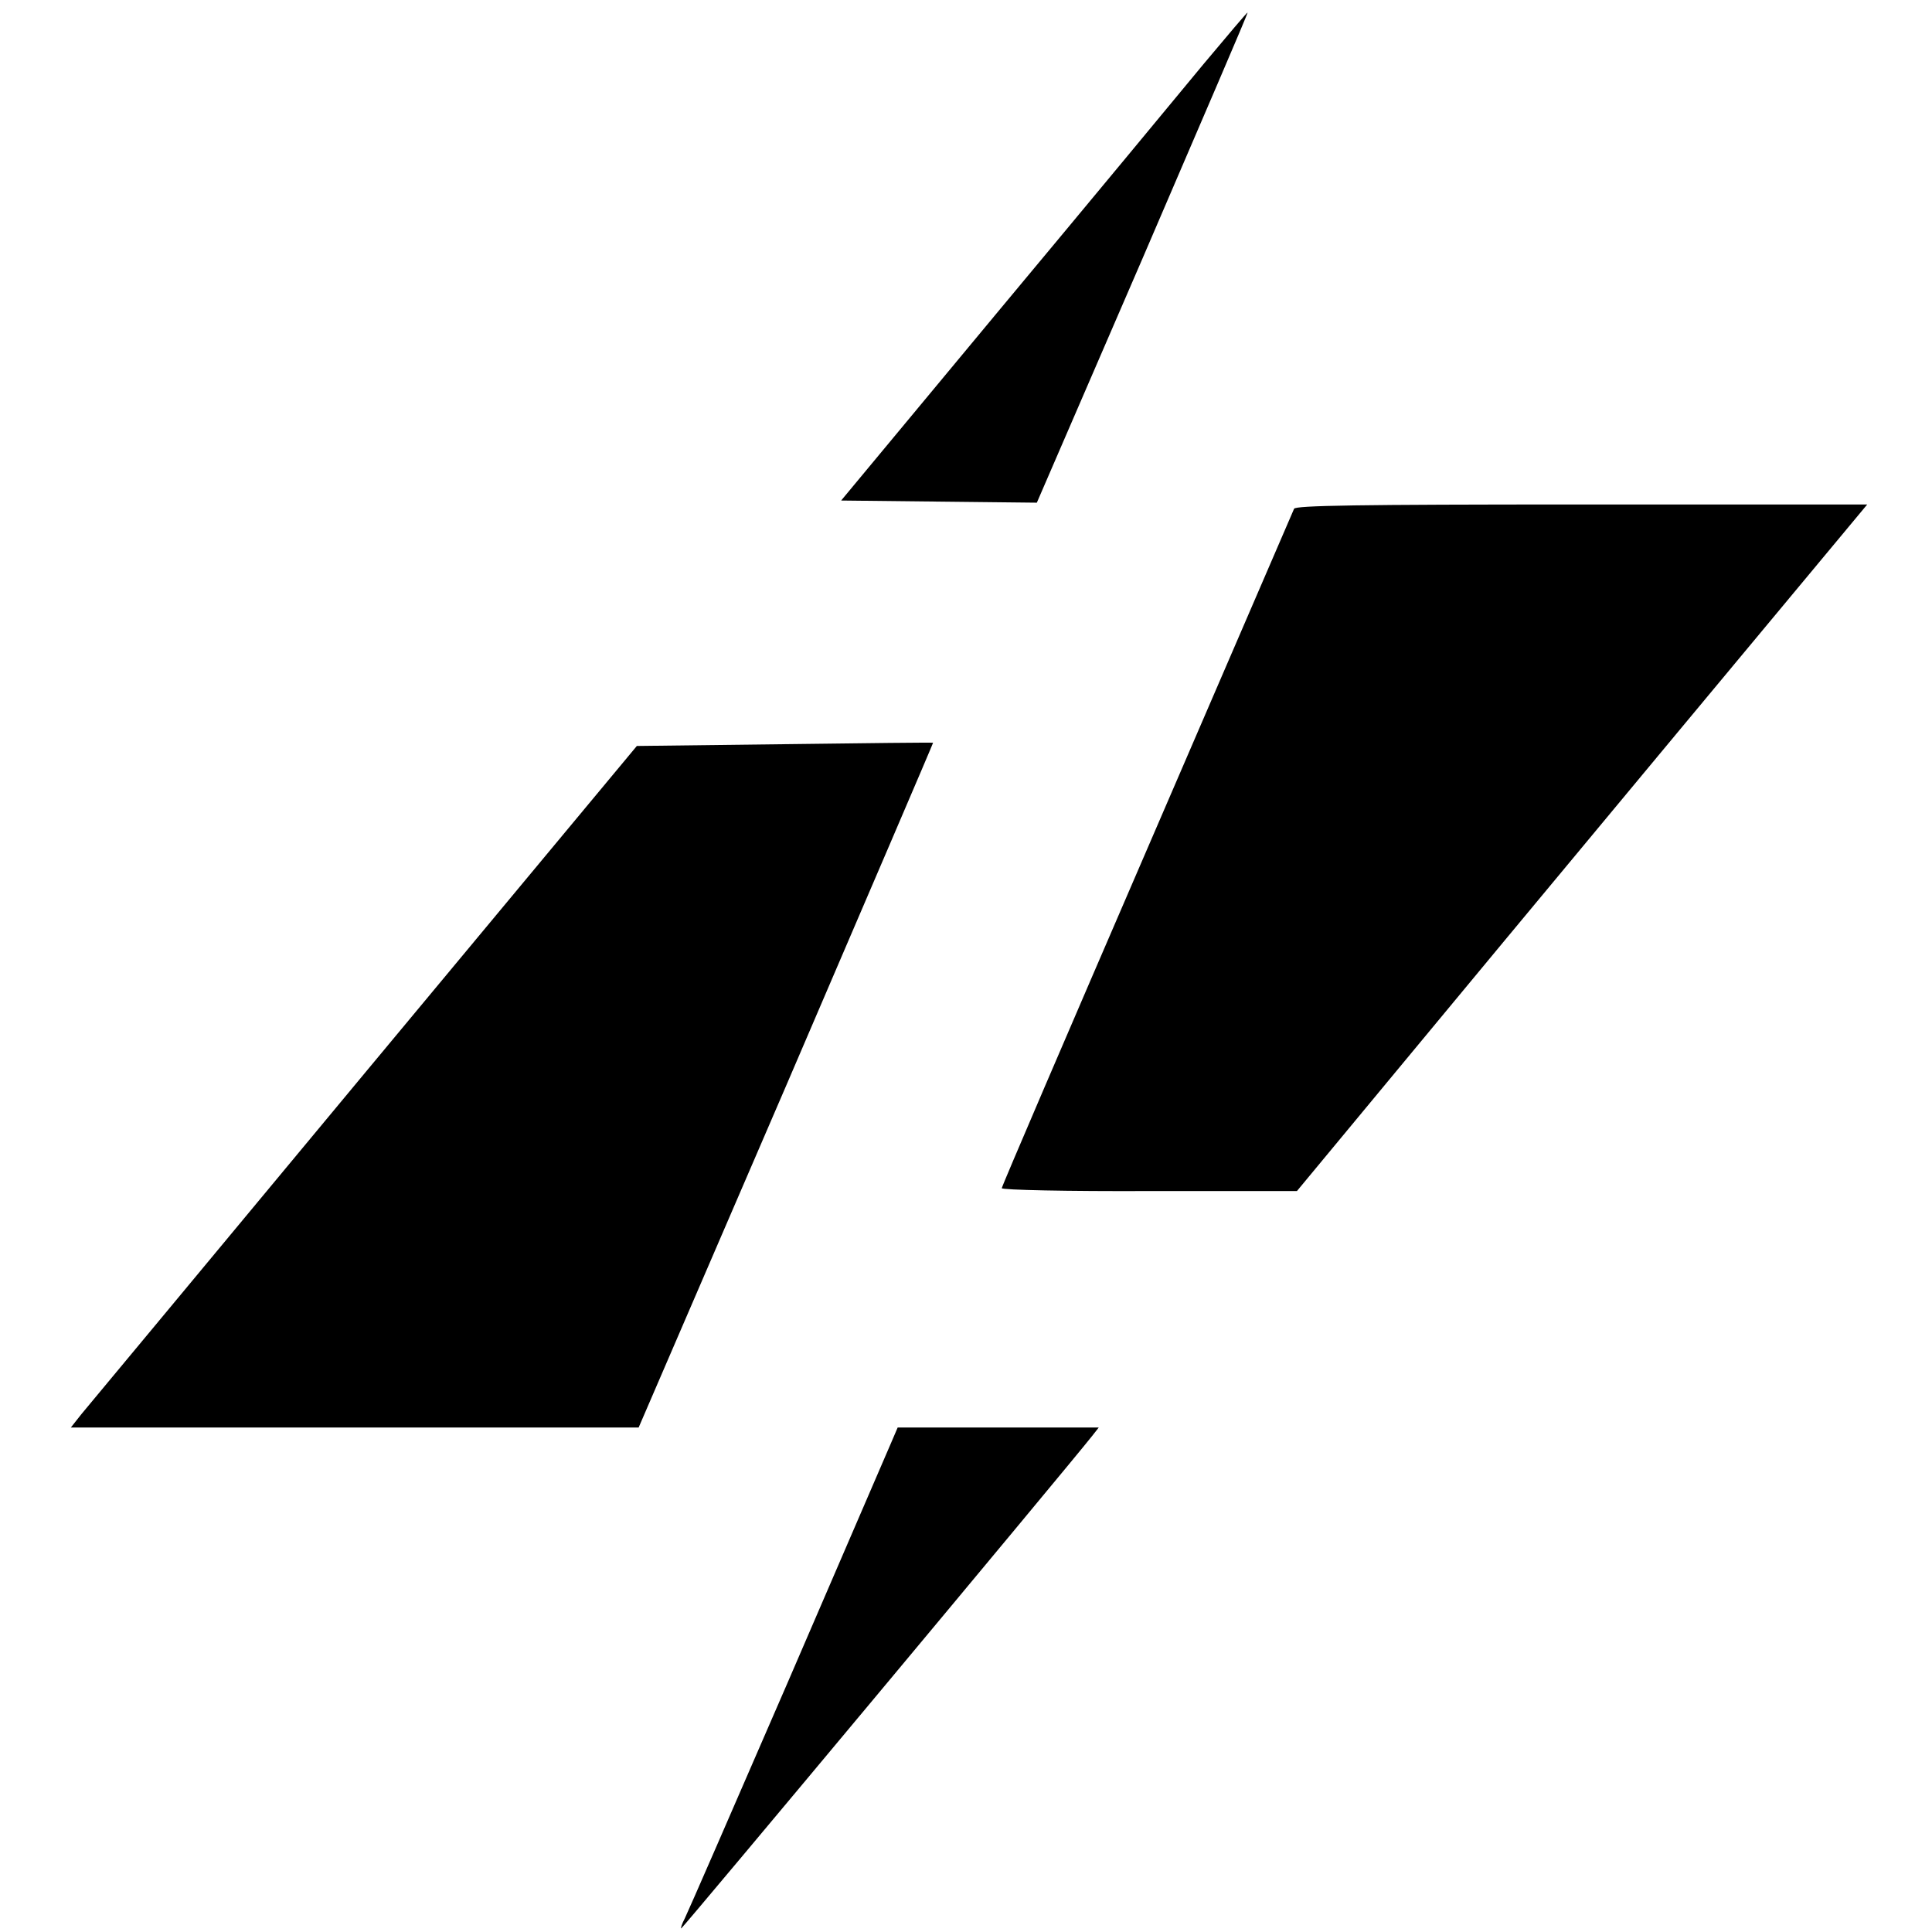 <?xml version="1.0" standalone="no"?>
<!DOCTYPE svg PUBLIC "-//W3C//DTD SVG 20010904//EN"
 "http://www.w3.org/TR/2001/REC-SVG-20010904/DTD/svg10.dtd">
<svg version="1.0" xmlns="http://www.w3.org/2000/svg"
 width="540pt" height="540pt" viewBox="0 0 540 540"
 preserveAspectRatio="xMidYMid meet">
<g transform="translate(0,540) scale(0.1,-0.1)"
fill="#000000" stroke="none">
<path d="M3364 5221 c-66 -80 -321 -388 -567 -683 l-446 -537 273 -3 274 -3
296 684 c162 377 295 685 293 686 -1 1 -56 -64 -123 -144z"/>
<path d="M3617 3978 c-3 -7 -188 -435 -411 -952 -223 -516 -406 -942 -406
-947 0 -5 184 -9 413 -8 l412 0 242 292 c133 161 491 592 797 960 l555 667
-799 0 c-629 0 -799 -3 -803 -12z"/>
<path d="M2193 3320 l-413 -5 -761 -915 c-418 -503 -774 -932 -791 -952 l-30
-38 794 0 793 0 413 957 c226 526 411 957 410 957 -2 1 -189 -1 -415 -4z"/>
<path d="M2491 1368 c-10 -24 -141 -326 -290 -672 -150 -346 -279 -642 -287
-658 -8 -15 -12 -28 -10 -28 4 0 1077 1286 1149 1377 l18 23 -281 0 -281 0
-18 -42z"/>
</g>
</svg>
